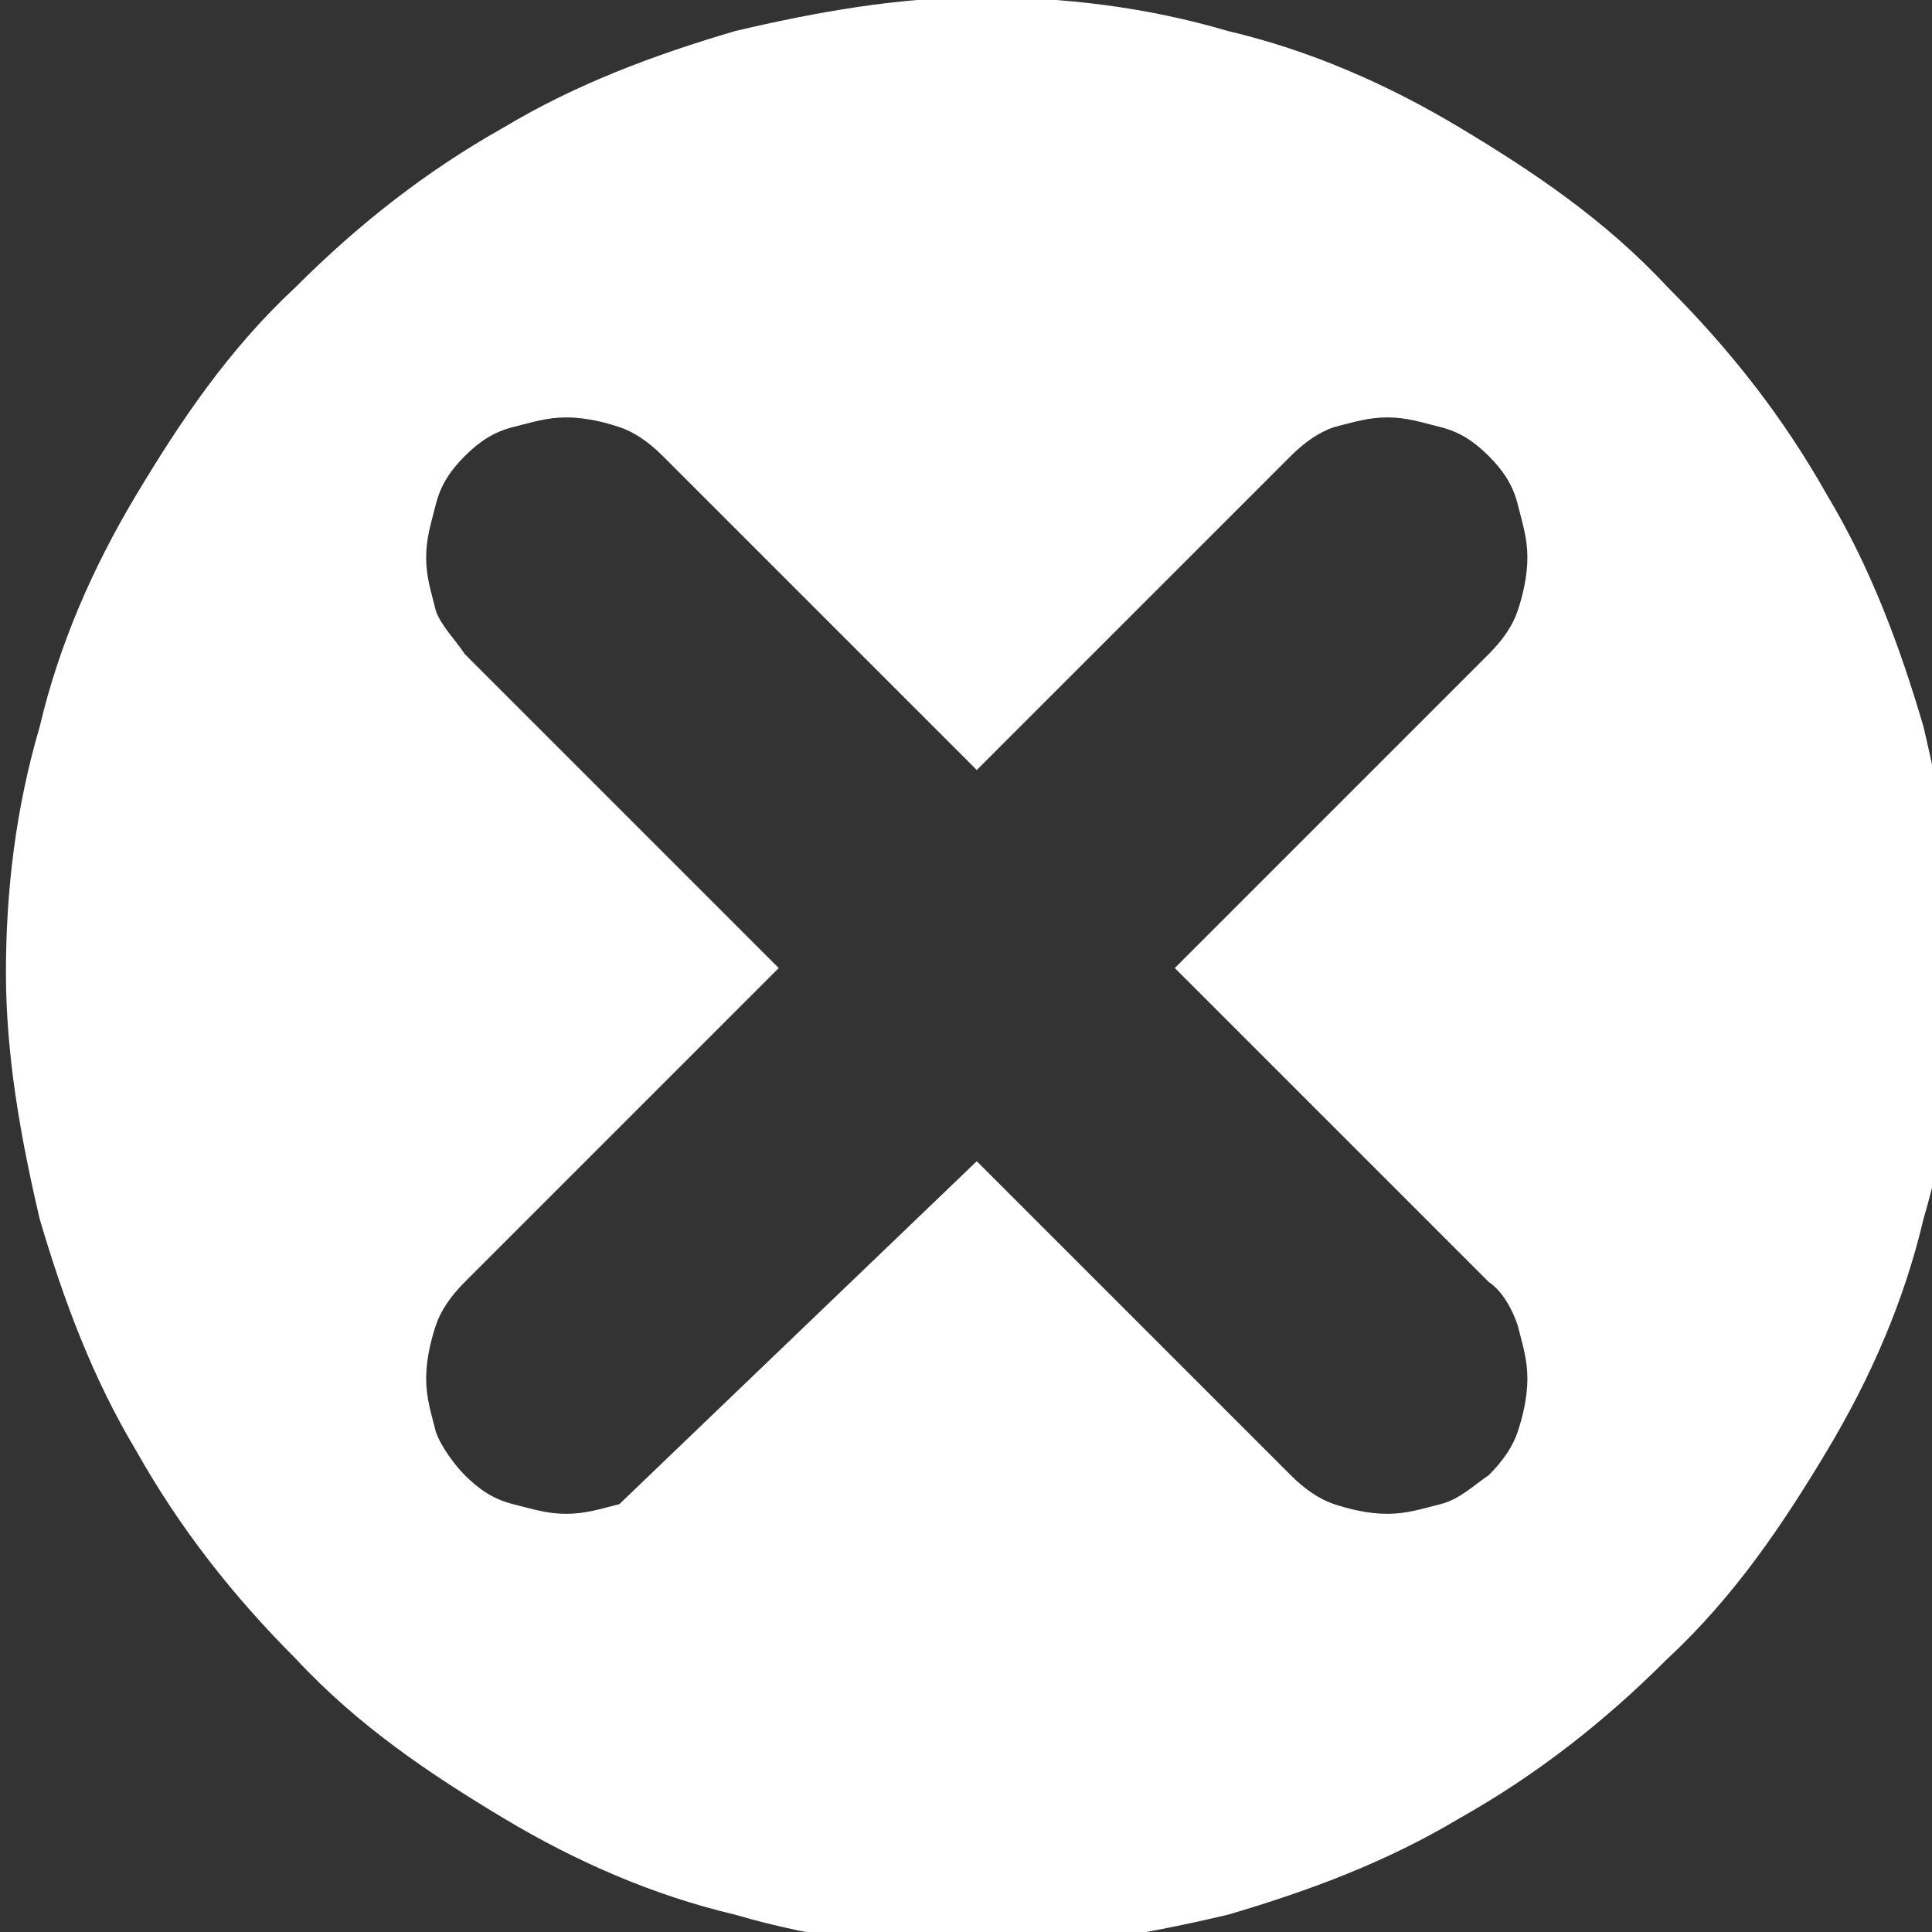 <?xml version="1.0" encoding="utf-8"?>
<!-- Generator: Adobe Illustrator 26.0.2, SVG Export Plug-In . SVG Version: 6.00 Build 0)  -->
<svg version="1.1"
	 id="svg8" inkscape:version="1.1.1 (3bf5ae0d25, 2021-09-20)" xmlns:inkscape="http://www.inkscape.org/namespaces/inkscape" xmlns:sodipodi="http://sodipodi.sourceforge.net/DTD/sodipodi-0.dtd" xmlns:svg="http://www.w3.org/2000/svg"
	 xmlns="http://www.w3.org/2000/svg" xmlns:xlink="http://www.w3.org/1999/xlink" x="0px" y="0px" viewBox="0 0 40 40"
	 style="enable-background:new 0 0 40 40;" xml:space="preserve">
<rect x="0" y="0" width="40" height="40" fill="#333333" stroke="none"/>
<style type="text/css">
	.st0{fill:#FFFFFF;}
</style>
<sodipodi:namedview  bordercolor="#eeeeee" borderopacity="1" id="namedview10" inkscape:current-layer="g6" inkscape:cx="19.968944" inkscape:cy="20" inkscape:pagecheckerboard="0" inkscape:pageopacity="0" inkscape:pageshadow="0" inkscape:window-height="1051" inkscape:window-maximized="1" inkscape:window-width="1866" inkscape:window-x="-9" inkscape:window-y="1341" inkscape:zoom="16.1" pagecolor="#505050" showgrid="false">
	</sodipodi:namedview>
<g id="g6" transform="translate(-469.35,-572.169)">
	<g id="g4" transform="matrix(1,0,0,1,-103.227,428.111)">
		<path id="path2" class="st0" d="M578.7,150c1.3-1.3,2.7-2.4,4.3-3.3c1.5-0.9,3.1-1.5,4.8-2c1.7-0.4,3.4-0.7,5.1-0.7
			c1.7,0,3.4,0.2,5.1,0.7c1.7,0.4,3.3,1.1,4.8,2s3,1.9,4.3,3.3c1.3,1.3,2.4,2.7,3.3,4.3c0.9,1.5,1.5,3.1,2,4.8
			c0.4,1.7,0.7,3.4,0.7,5.1c0,1.7-0.2,3.4-0.7,5.1c-0.4,1.7-1.1,3.3-2,4.8s-1.9,3-3.3,4.3c-1.3,1.3-2.7,2.4-4.3,3.3
			c-1.5,0.9-3.1,1.5-4.8,2c-1.7,0.4-3.4,0.7-5.1,0.7c-1.7,0-3.4-0.2-5.1-0.7c-1.7-0.4-3.3-1.1-4.8-2s-3-1.9-4.3-3.3
			c-1.3-1.3-2.4-2.7-3.3-4.3c-0.9-1.5-1.5-3.1-2-4.8c-0.4-1.7-0.7-3.4-0.7-5.1c0-1.7,0.2-3.4,0.7-5.1c0.4-1.7,1.1-3.3,2-4.8
			S577.3,151.3,578.7,150z M592.8,168.1l6.5,6.5c0.3,0.3,0.6,0.5,0.9,0.6c0.3,0.1,0.7,0.2,1.1,0.2c0.4,0,0.7-0.1,1.1-0.2
			c0.4-0.1,0.7-0.4,1-0.6c0.3-0.3,0.5-0.6,0.6-0.9c0.1-0.3,0.2-0.7,0.2-1.1c0-0.4-0.1-0.7-0.2-1.1c-0.1-0.3-0.3-0.7-0.6-0.9
			l-6.5-6.5l6.5-6.5c0.3-0.3,0.5-0.6,0.6-0.9c0.1-0.3,0.2-0.7,0.2-1.1c0-0.4-0.1-0.7-0.2-1.1c-0.1-0.4-0.3-0.7-0.6-1s-0.6-0.5-1-0.6
			s-0.7-0.2-1.1-0.2c-0.4,0-0.7,0.1-1.1,0.2c-0.3,0.1-0.6,0.3-0.9,0.6l-6.5,6.5l-6.5-6.5c-0.3-0.3-0.6-0.5-0.9-0.6
			c-0.3-0.1-0.7-0.2-1.1-0.2c-0.4,0-0.7,0.1-1.1,0.2c-0.4,0.1-0.7,0.3-1,0.6s-0.5,0.6-0.6,1s-0.2,0.7-0.2,1.1c0,0.4,0.1,0.7,0.2,1.1
			c0.1,0.3,0.4,0.6,0.6,0.9l6.5,6.5l-6.5,6.5c-0.3,0.3-0.5,0.6-0.6,0.9c-0.1,0.3-0.2,0.7-0.2,1.1c0,0.4,0.1,0.7,0.2,1.1
			c0.1,0.3,0.4,0.7,0.6,0.9c0.3,0.3,0.6,0.5,1,0.6s0.7,0.2,1.1,0.2c0.4,0,0.7-0.1,1.1-0.2"/>
	</g>
</g>
</svg>

